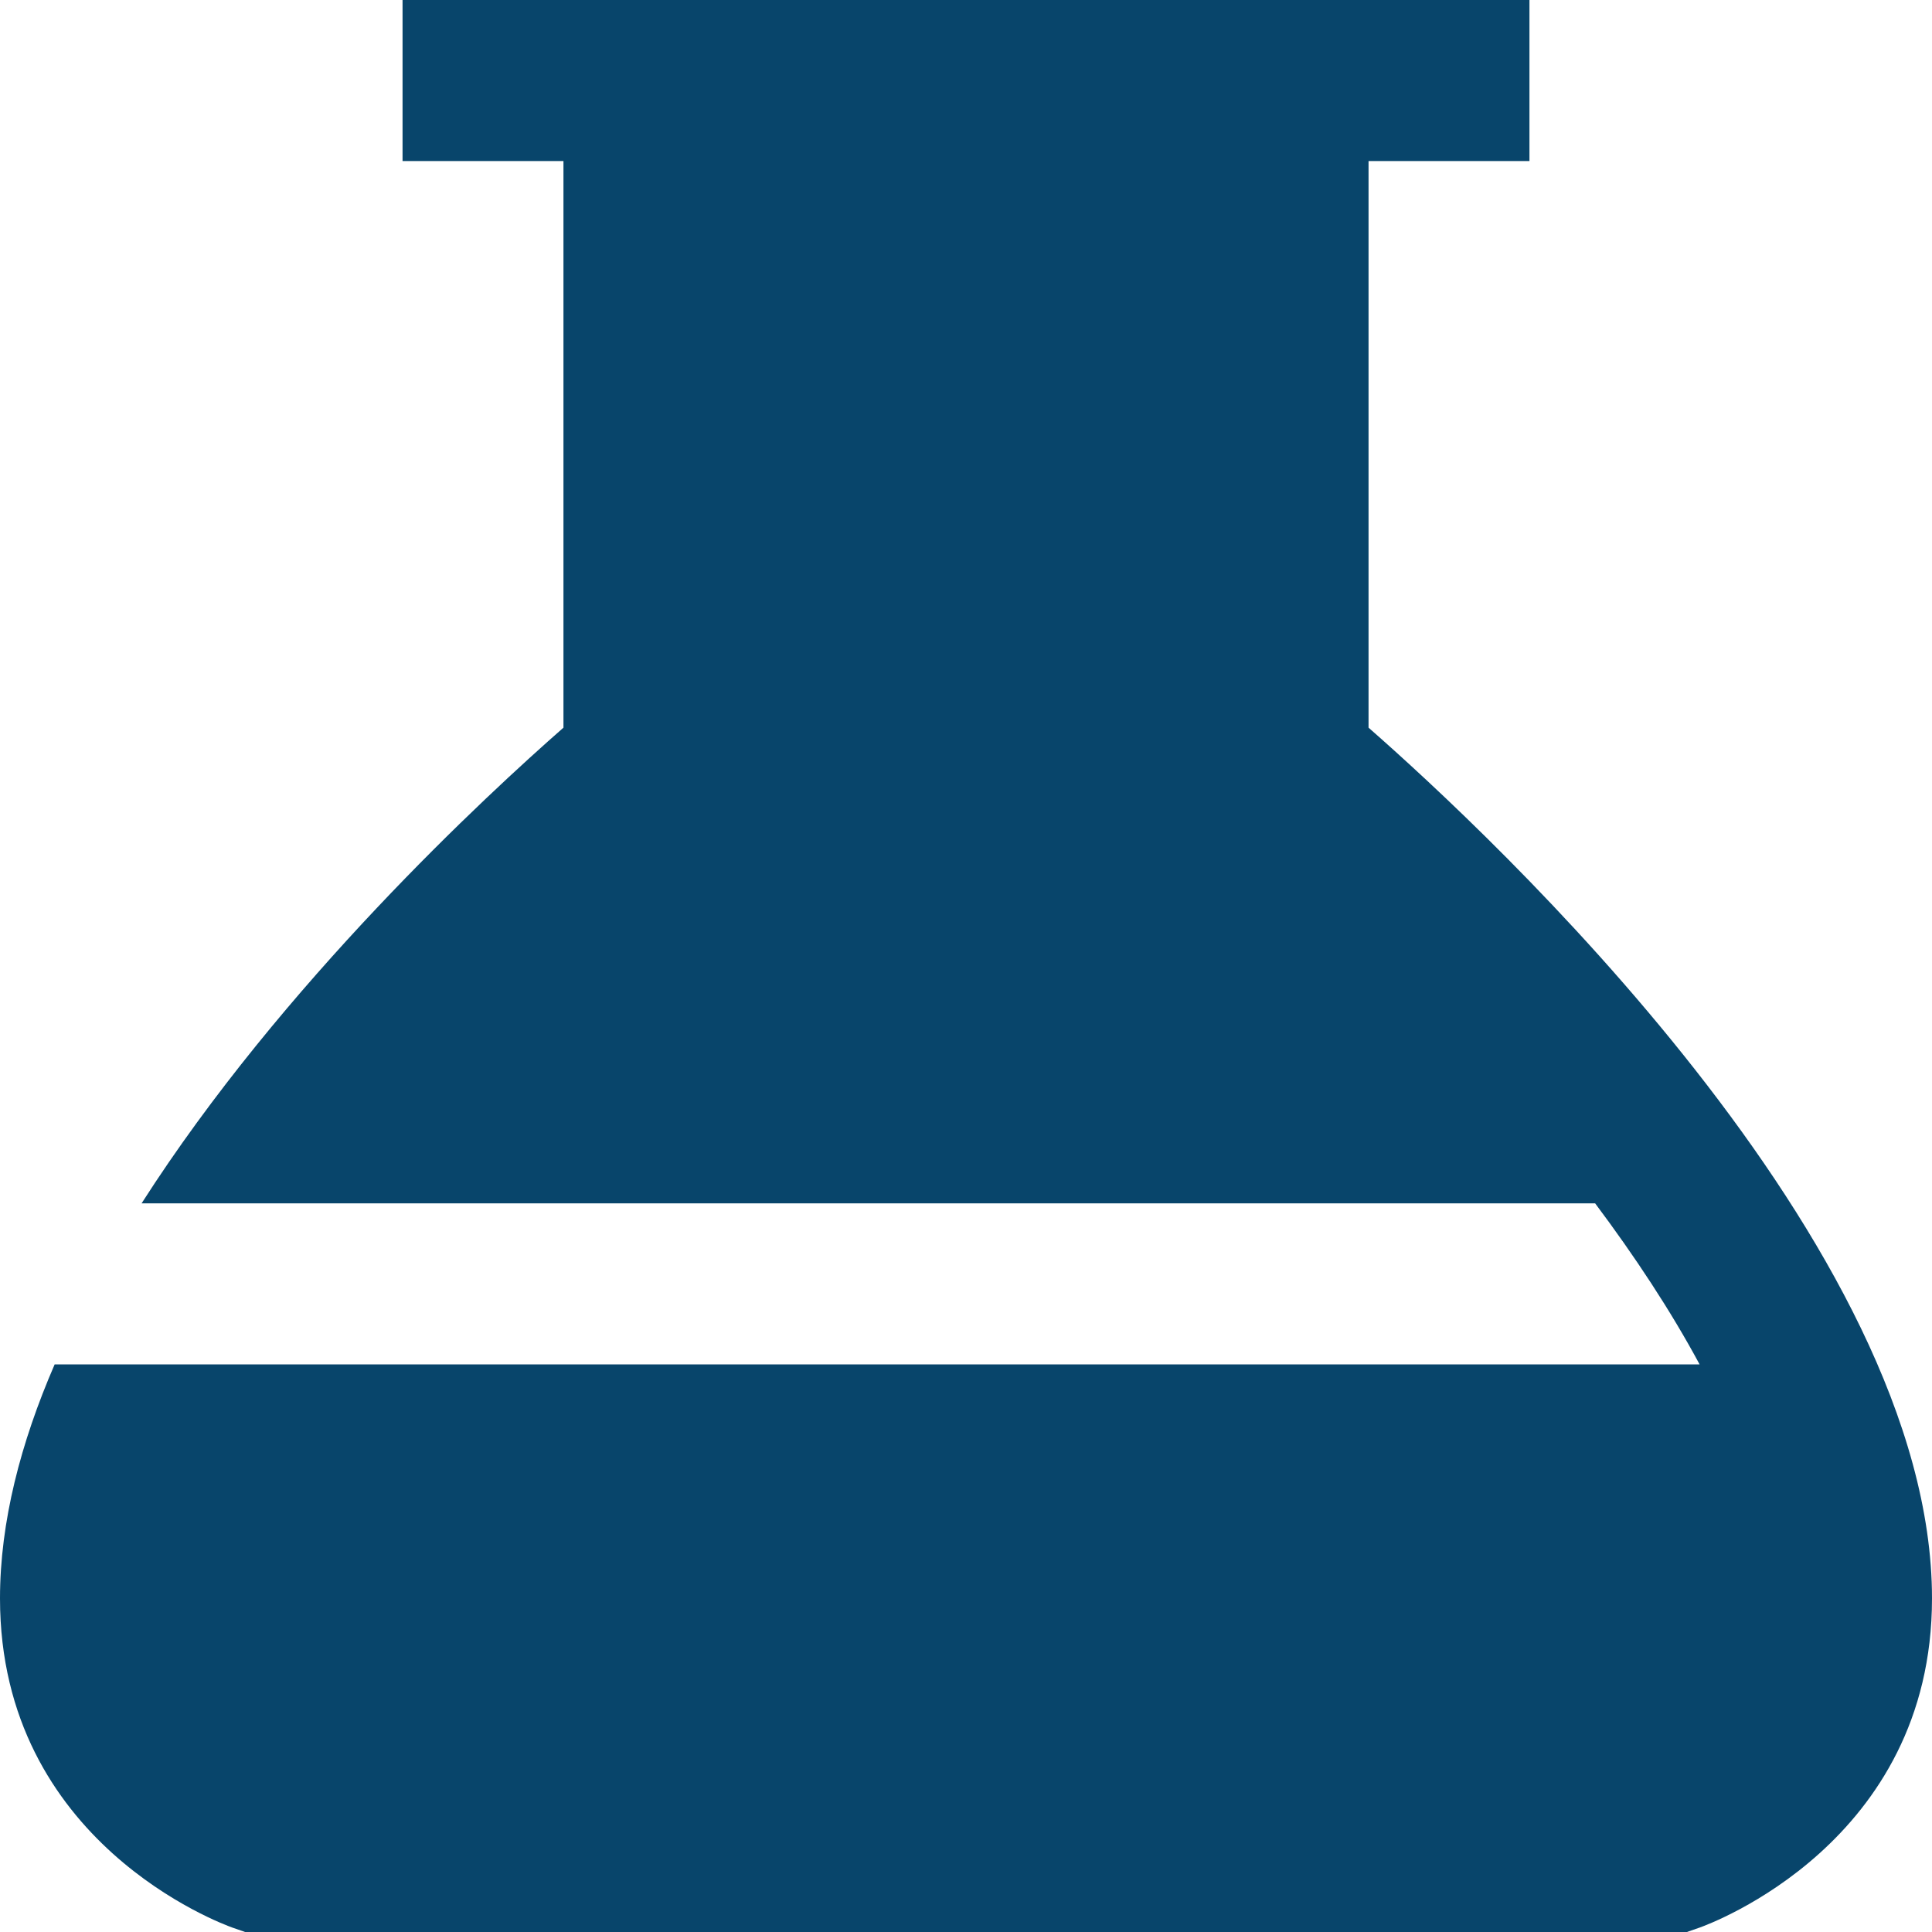 <svg width="14" height="14" viewBox="0 0 14 14" fill="none" xmlns="http://www.w3.org/2000/svg">
<g clip-path="url(#clip0_57_35)">
<path d="M9.917 5.273V1.167H11.083V0H2.917V1.167H4.083V5.273C3.531 5.757 2.043 7.129 1.026 8.72H11.559C11.845 9.102 12.105 9.495 12.316 9.887H0.396C0.15 10.454 0 11.029 0 11.583C0 13.354 1.613 13.942 1.681 13.967L1.776 14H12.224L12.319 13.967C12.387 13.942 14 13.354 14 11.583C14 9.022 10.79 6.038 9.917 5.273Z" fill="#08456B"/>
</g>
<defs>
<clipPath id="clip0_57_35">
<rect width="14" height="14" fill="white"/>
</clipPath>
</defs>
</svg>
